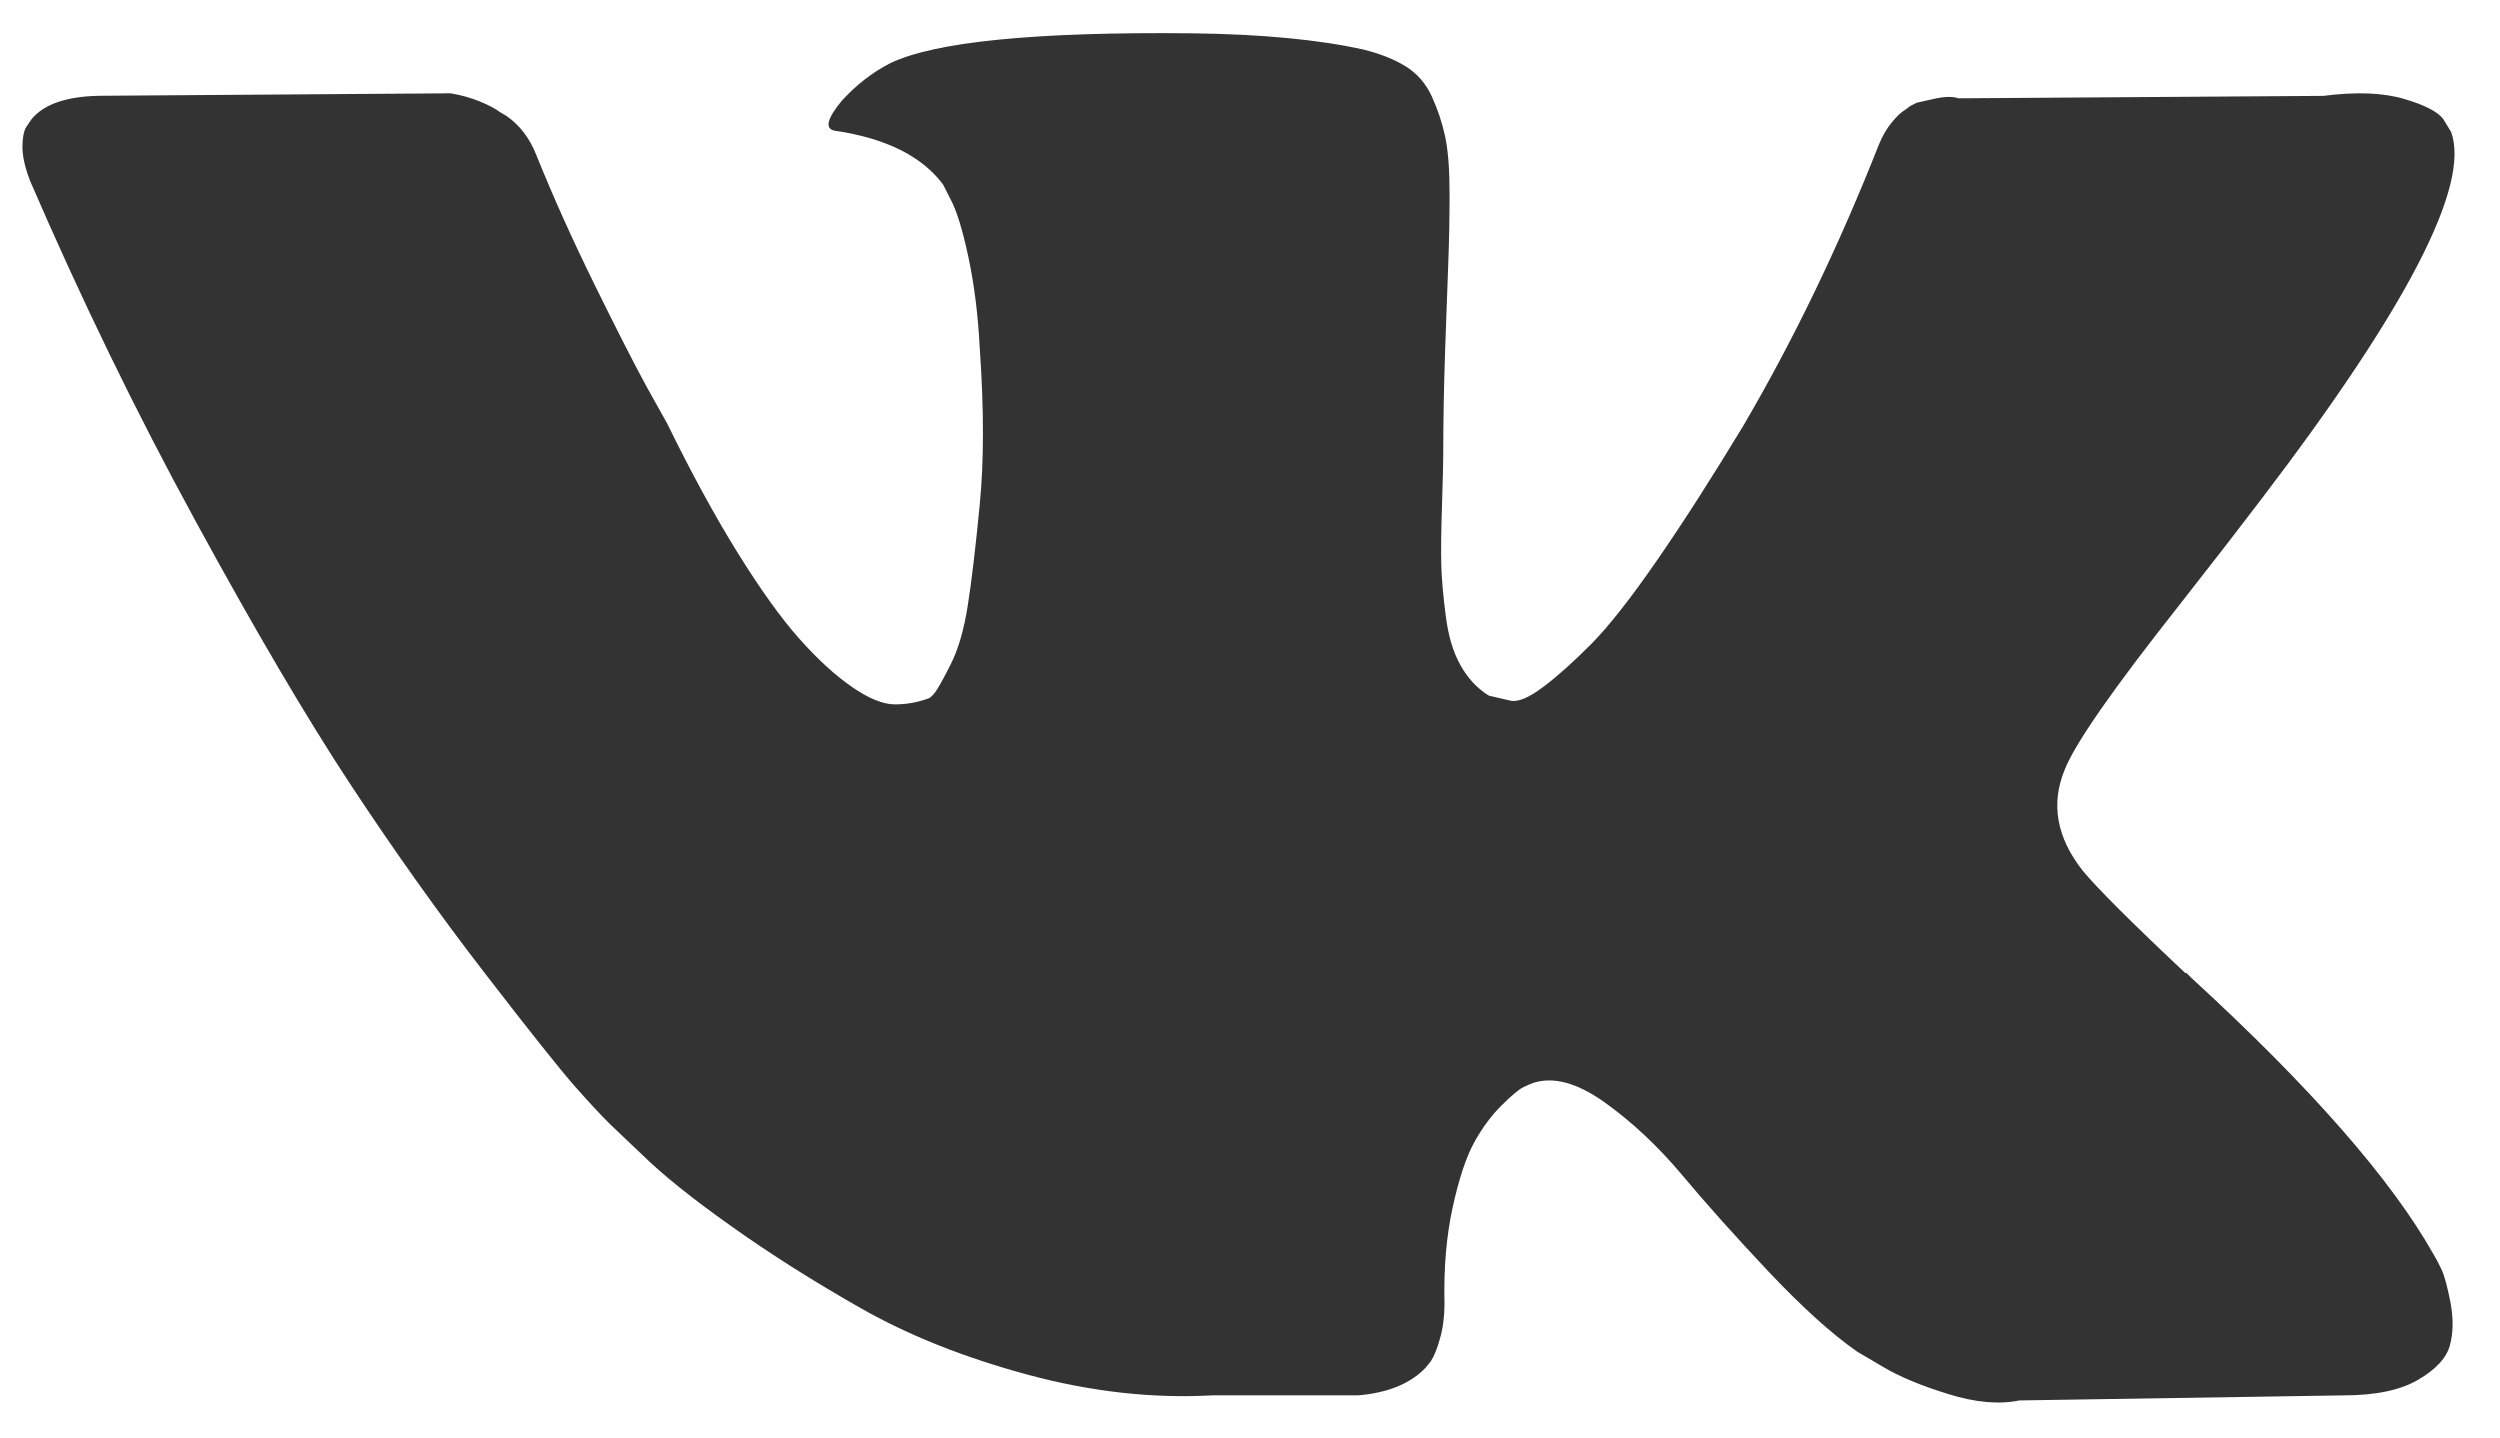 <svg class="social-list__icon" fill="#333" height="23" viewBox="0 0 40 23" width="40" xmlns="http://www.w3.org/2000/svg">
<path d="M39.067 20.317C39.02 20.216 38.976 20.134 38.935 20.067C38.259 18.867 36.968 17.394 35.065 15.649L35.025 15.608L35.004 15.589L34.983 15.568H34.964C34.099 14.755 33.552 14.208 33.322 13.929C32.903 13.396 32.809 12.855 33.038 12.309C33.201 11.896 33.808 11.024 34.862 9.69C35.416 8.984 35.855 8.417 36.178 7.991C38.516 4.925 39.528 2.966 39.218 2.112L39.097 1.913C39.016 1.794 38.807 1.683 38.47 1.584C38.132 1.483 37.7 1.466 37.173 1.534L31.337 1.573C31.243 1.541 31.108 1.543 30.933 1.584C30.757 1.624 30.668 1.644 30.668 1.644L30.567 1.694L30.487 1.754C30.419 1.794 30.345 1.863 30.264 1.964C30.183 2.063 30.116 2.181 30.062 2.314C29.426 3.927 28.705 5.426 27.893 6.812C27.393 7.638 26.934 8.355 26.515 8.961C26.096 9.568 25.745 10.015 25.463 10.301C25.178 10.588 24.922 10.818 24.693 10.99C24.462 11.164 24.287 11.237 24.166 11.21C24.044 11.183 23.929 11.156 23.821 11.13C23.631 11.011 23.48 10.847 23.366 10.64C23.25 10.434 23.173 10.174 23.133 9.86C23.092 9.547 23.068 9.278 23.061 9.051C23.055 8.825 23.058 8.504 23.072 8.092C23.085 7.678 23.092 7.398 23.092 7.252C23.092 6.745 23.102 6.195 23.122 5.602C23.142 5.008 23.159 4.539 23.173 4.193C23.186 3.846 23.193 3.48 23.193 3.093C23.193 2.707 23.169 2.404 23.122 2.183C23.075 1.964 23.004 1.751 22.909 1.543C22.814 1.337 22.676 1.177 22.494 1.064C22.311 0.95 22.086 0.86 21.816 0.793C21.1 0.634 20.188 0.547 19.081 0.533C16.568 0.507 14.954 0.667 14.238 1.014C13.954 1.16 13.698 1.36 13.468 1.613C13.226 1.906 13.191 2.067 13.366 2.093C14.177 2.213 14.751 2.5 15.089 2.952L15.211 3.193C15.305 3.366 15.4 3.673 15.494 4.112C15.588 4.552 15.649 5.039 15.676 5.572C15.744 6.545 15.744 7.377 15.676 8.071C15.609 8.764 15.545 9.304 15.484 9.69C15.423 10.077 15.332 10.39 15.211 10.63C15.089 10.87 15.008 11.016 14.967 11.07C14.927 11.123 14.893 11.156 14.866 11.17C14.69 11.237 14.508 11.27 14.318 11.27C14.13 11.27 13.9 11.177 13.63 10.99C13.36 10.803 13.08 10.547 12.789 10.219C12.499 9.894 12.171 9.437 11.806 8.85C11.442 8.264 11.064 7.572 10.672 6.771L10.348 6.191C10.145 5.819 9.868 5.276 9.517 4.562C9.166 3.849 8.855 3.16 8.586 2.492C8.478 2.213 8.315 2 8.099 1.852L7.998 1.793C7.93 1.74 7.822 1.683 7.674 1.622C7.525 1.562 7.37 1.519 7.208 1.493L1.656 1.532C1.089 1.532 0.704 1.659 0.501 1.912L0.42 2.032C0.38 2.099 0.359 2.206 0.359 2.352C0.359 2.5 0.399 2.679 0.481 2.893C1.292 4.771 2.172 6.584 3.125 8.33C4.077 10.077 4.904 11.483 5.606 12.549C6.309 13.615 7.024 14.622 7.754 15.567C8.484 16.514 8.967 17.12 9.203 17.387C9.439 17.654 9.625 17.853 9.76 17.986L10.266 18.467C10.591 18.787 11.066 19.17 11.696 19.616C12.323 20.063 13.019 20.503 13.782 20.936C14.545 21.369 15.433 21.722 16.447 21.996C17.46 22.269 18.446 22.379 19.405 22.325H21.735C22.207 22.285 22.566 22.138 22.808 21.885L22.889 21.786C22.943 21.706 22.994 21.582 23.04 21.416C23.087 21.249 23.112 21.066 23.112 20.866C23.098 20.293 23.142 19.777 23.243 19.317C23.343 18.858 23.459 18.511 23.588 18.277C23.717 18.044 23.861 17.848 24.024 17.688C24.185 17.527 24.301 17.431 24.368 17.398C24.435 17.364 24.489 17.342 24.53 17.327C24.854 17.221 25.235 17.325 25.675 17.638C26.113 17.952 26.525 18.337 26.911 18.797C27.296 19.258 27.759 19.774 28.298 20.347C28.839 20.919 29.312 21.346 29.716 21.627L30.122 21.866C30.392 22.027 30.743 22.173 31.176 22.306C31.608 22.44 31.985 22.474 32.31 22.407L37.497 22.326C38.009 22.326 38.409 22.242 38.691 22.076C38.976 21.909 39.144 21.726 39.198 21.527C39.253 21.327 39.255 21.101 39.209 20.846C39.16 20.594 39.113 20.416 39.067 20.317Z"></path>
</svg>